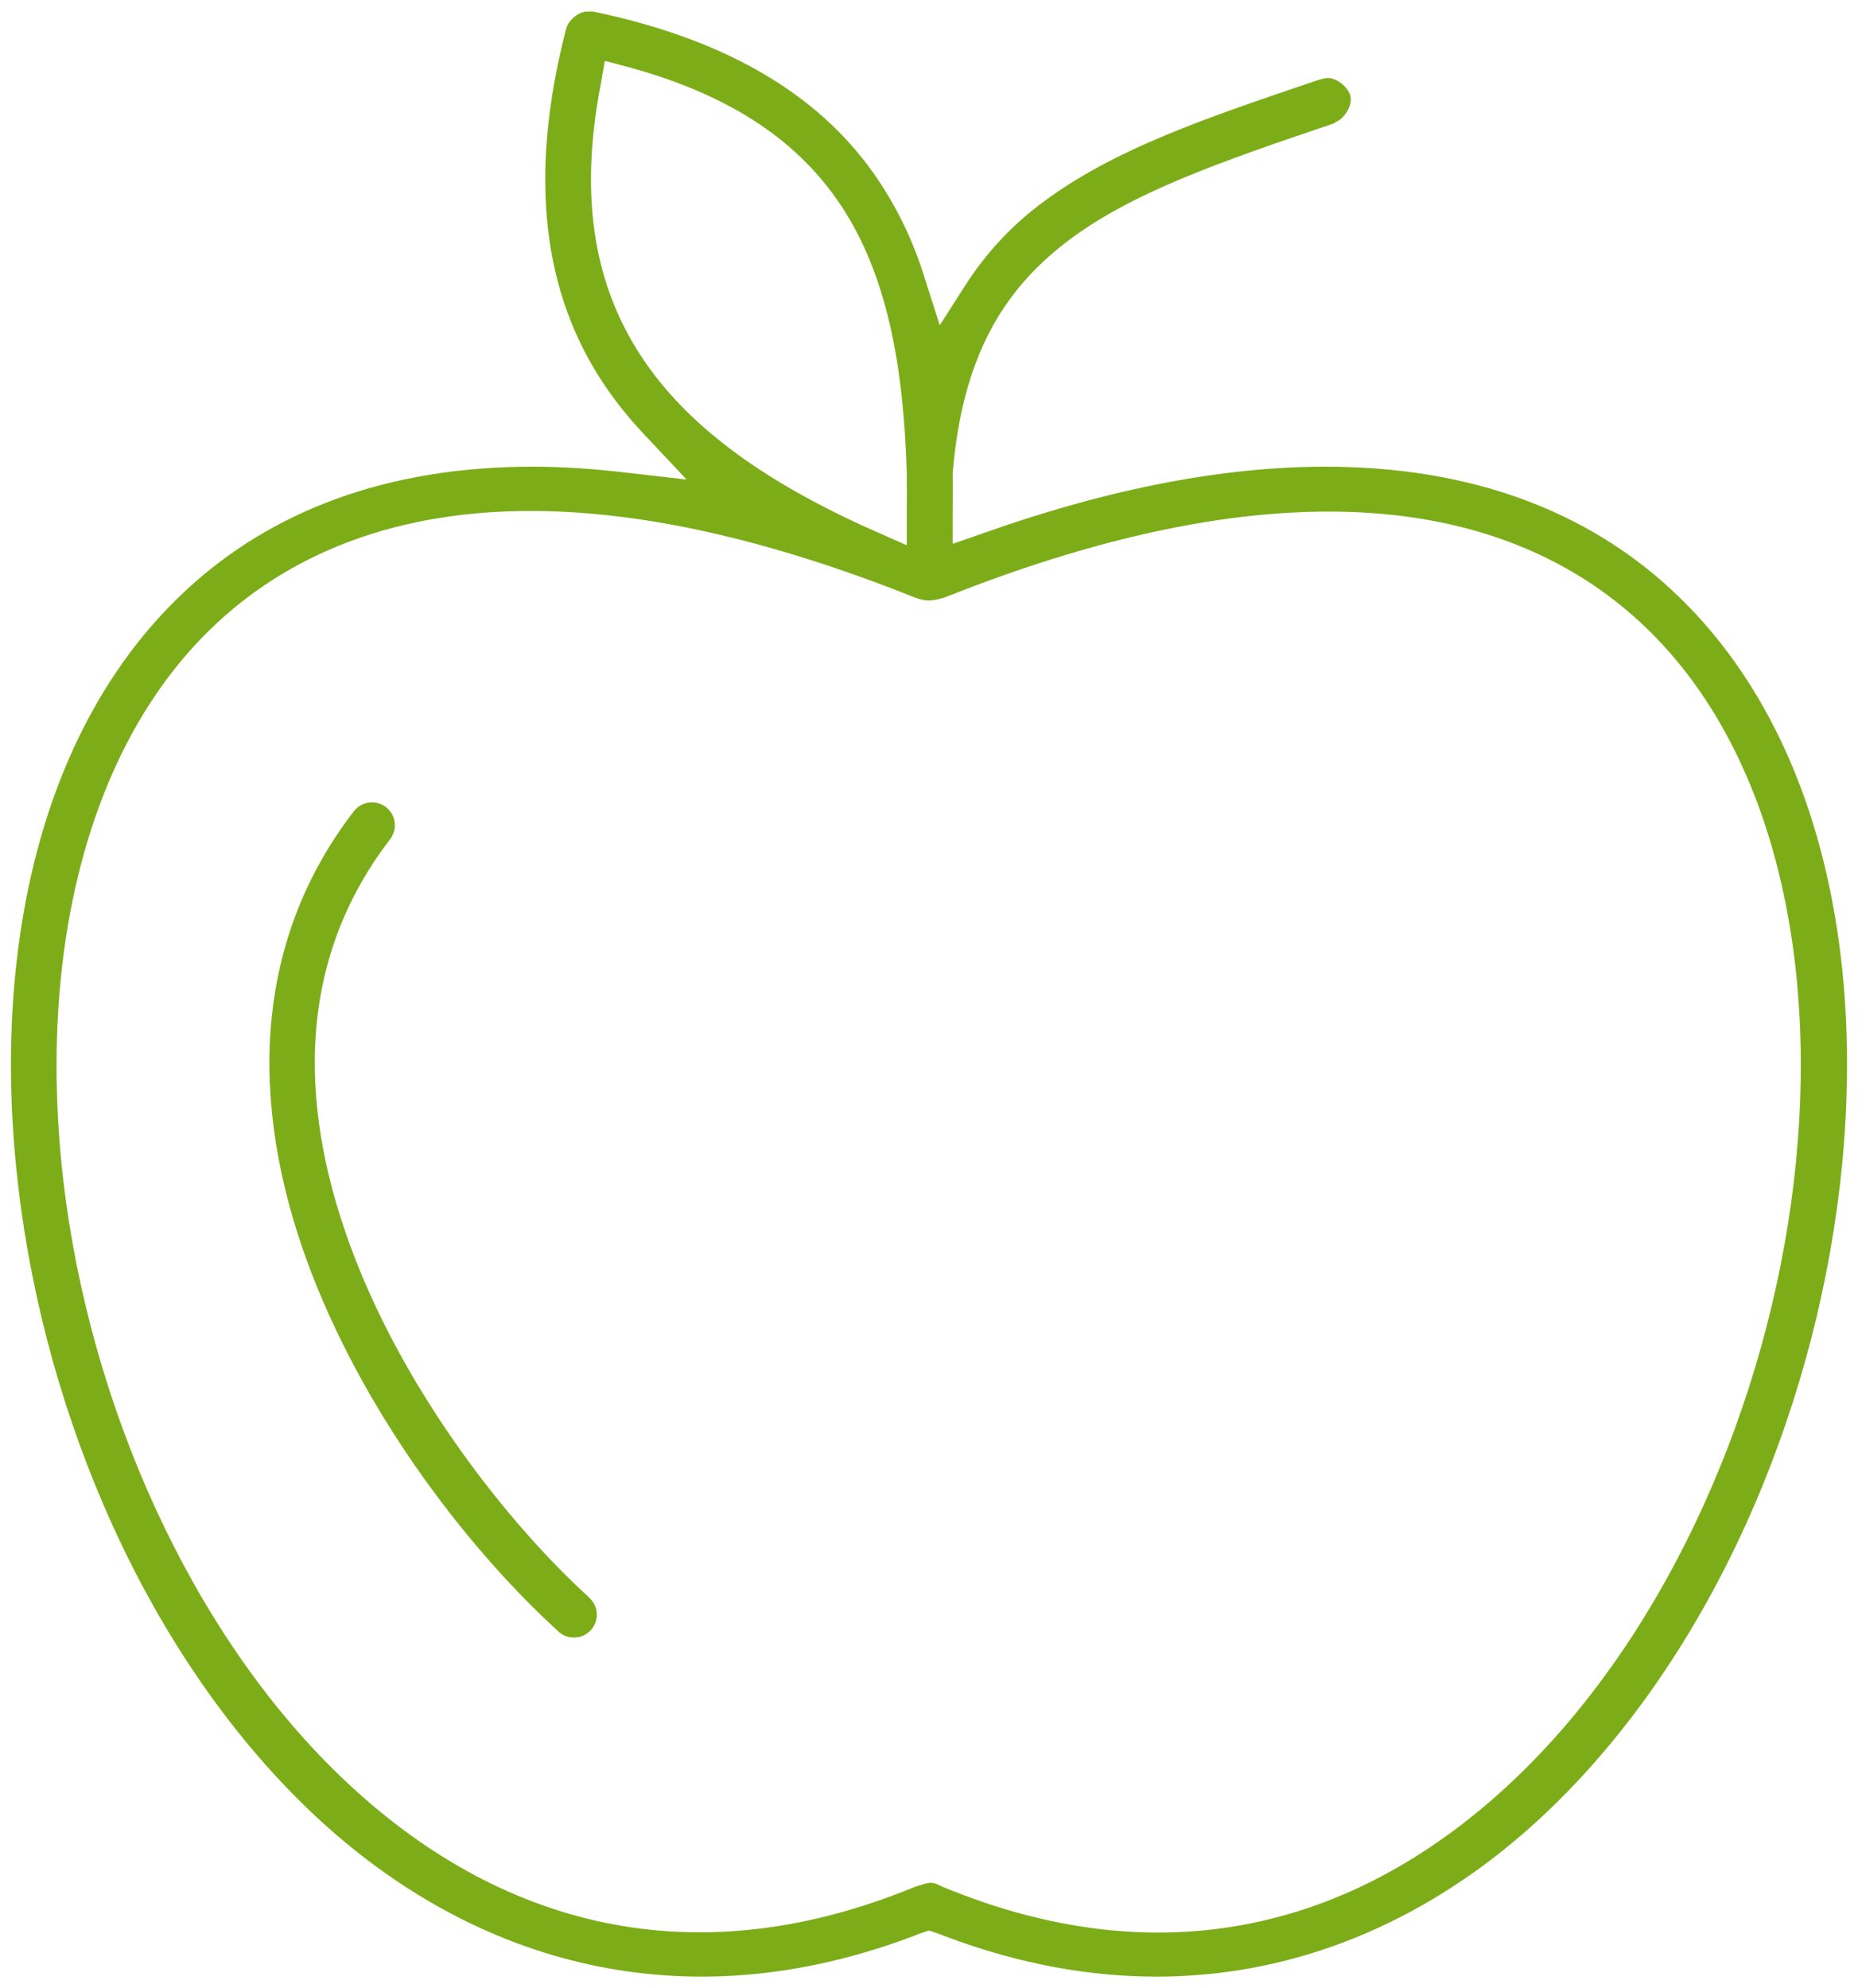 <?xml version="1.0" encoding="UTF-8"?>
<svg width="157px" height="168px" viewBox="0 0 157 168" version="1.1" xmlns="http://www.w3.org/2000/svg" xmlns:xlink="http://www.w3.org/1999/xlink">
    <!-- Generator: Sketch 43.2 (39069) - http://www.bohemiancoding.com/sketch -->
    <title>noun_1028844_cc</title>
    <desc>Created with Sketch.</desc>
    <defs></defs>
    <g id="Page-1" stroke="none" stroke-width="1" fill="none" fill-rule="evenodd">
        <g id="noun_1028844_cc" fill-rule="nonzero" fill="#7CAD19">
            <g id="Group" transform="translate(0, 0.232)">
                <path d="M49.475,0.749 C48.78,0.838 48.009,1.527 47.839,2.197 C44.613,14.67 45.849,24.637 51.172,32.442 C52.125,33.84 53.208,35.18 54.384,36.427 L58.019,40.29 L52.747,39.687 C50.066,39.374 47.511,39.206 45.052,39.204 C32.573,39.194 22.916,43.021 15.845,49.527 C3.244,61.122 -0.764,80.486 1.545,100.056 C3.854,119.627 12.47,139.55 25.965,152.577 C39.107,165.264 57.272,171.154 77.773,163.142 L78.5,162.9 L79.227,163.142 C99.728,171.154 117.894,165.264 131.036,152.577 C144.53,139.55 153.146,119.627 155.455,100.056 C157.764,80.486 153.756,61.122 141.155,49.527 C134.084,43.021 124.427,39.194 111.948,39.204 C103.584,39.21 93.989,40.956 83.105,44.818 L80.5,45.724 L80.5,43.007 C80.5,41.965 80.519,40.988 80.5,40.049 L80.5,39.989 L80.5,39.928 L80.5,39.868 L80.5,39.747 C81.316,29.973 84.732,24.364 90.074,20.248 C95.574,16.011 103.384,13.356 112.797,10.166 L112.797,10.106 C113.547,9.869 114.242,8.77 114.13,7.993 C114.017,7.22 113.037,6.386 112.251,6.363 C112.022,6.361 111.804,6.403 111.585,6.484 L111.525,6.484 C102.12,9.672 93.97,12.347 87.711,17.169 C85.355,18.985 83.344,21.15 81.651,23.75 L79.41,27.251 L78.137,23.267 C77.214,20.288 75.965,17.623 74.259,15.056 C69.724,8.236 62.045,3.225 50.142,0.749 C50.018,0.727 49.905,0.745 49.779,0.749 L49.719,0.749 L49.599,0.749 C49.558,0.747 49.521,0.748 49.478,0.749 L49.475,0.749 Z M51.111,4.914 L53.172,5.457 C62.114,7.911 67.603,11.93 71.047,17.109 C74.925,22.941 76.354,30.585 76.622,39.747 L76.622,39.807 L76.622,40.17 L76.622,40.592 C76.641,41.402 76.622,42.151 76.622,42.886 L76.622,45.844 L73.895,44.637 C64.895,40.654 58.37,36.026 54.444,30.269 C50.333,24.241 48.862,16.781 50.748,6.966 L51.111,4.914 L51.111,4.914 Z M45.234,42.947 C54.161,43.01 64.758,45.25 77.288,50.251 C78.248,50.613 78.706,50.59 79.833,50.251 C108.614,38.791 127.35,41.998 138.549,52.304 C149.859,62.711 153.79,80.877 151.577,99.633 C149.364,118.392 140.97,137.577 128.309,149.8 C115.742,161.932 99.222,167.36 79.53,159.157 L79.47,159.098 L79.41,159.098 C78.697,158.746 78.564,158.807 77.289,159.217 C57.69,167.295 41.214,161.888 28.692,149.8 C16.033,137.579 7.577,118.396 5.363,99.633 C3.15,80.872 7.145,62.708 18.452,52.303 C24.793,46.469 33.617,42.864 45.235,42.946 L45.234,42.947 Z" id="Shape"></path>
                <path d="M31.503,67.571 C31.85,67.584 32.216,67.702 32.505,67.893 C32.794,68.085 33.045,68.376 33.191,68.689 C33.336,69.003 33.397,69.382 33.357,69.725 C33.316,70.068 33.169,70.423 32.955,70.695 L32.947,70.706 L32.939,70.718 C24.676,81.497 25.393,94.161 29.95,105.975 C34.521,117.824 43.018,128.598 49.75,134.728 L49.762,134.747 L49.775,134.766 C49.965,134.934 50.127,135.146 50.238,135.373 C50.348,135.6 50.415,135.859 50.429,136.111 C50.442,136.363 50.403,136.627 50.318,136.865 C50.233,137.102 50.095,137.332 49.924,137.518 C49.753,137.703 49.536,137.862 49.306,137.968 C49.076,138.074 48.815,138.136 48.562,138.145 C48.309,138.145 48.045,138.111 47.808,138.022 C47.571,137.933 47.343,137.791 47.159,137.617 L47.146,137.598 L47.134,137.579 C39.942,131.03 31.192,119.962 26.33,107.36 C21.481,94.789 20.63,80.409 29.857,68.373 L29.865,68.362 L29.872,68.35 C30.056,68.104 30.313,67.892 30.59,67.76 C30.868,67.627 31.195,67.559 31.502,67.571 L31.503,67.571 Z" id="Shape"></path>
            </g>
        </g>
    </g>
</svg>